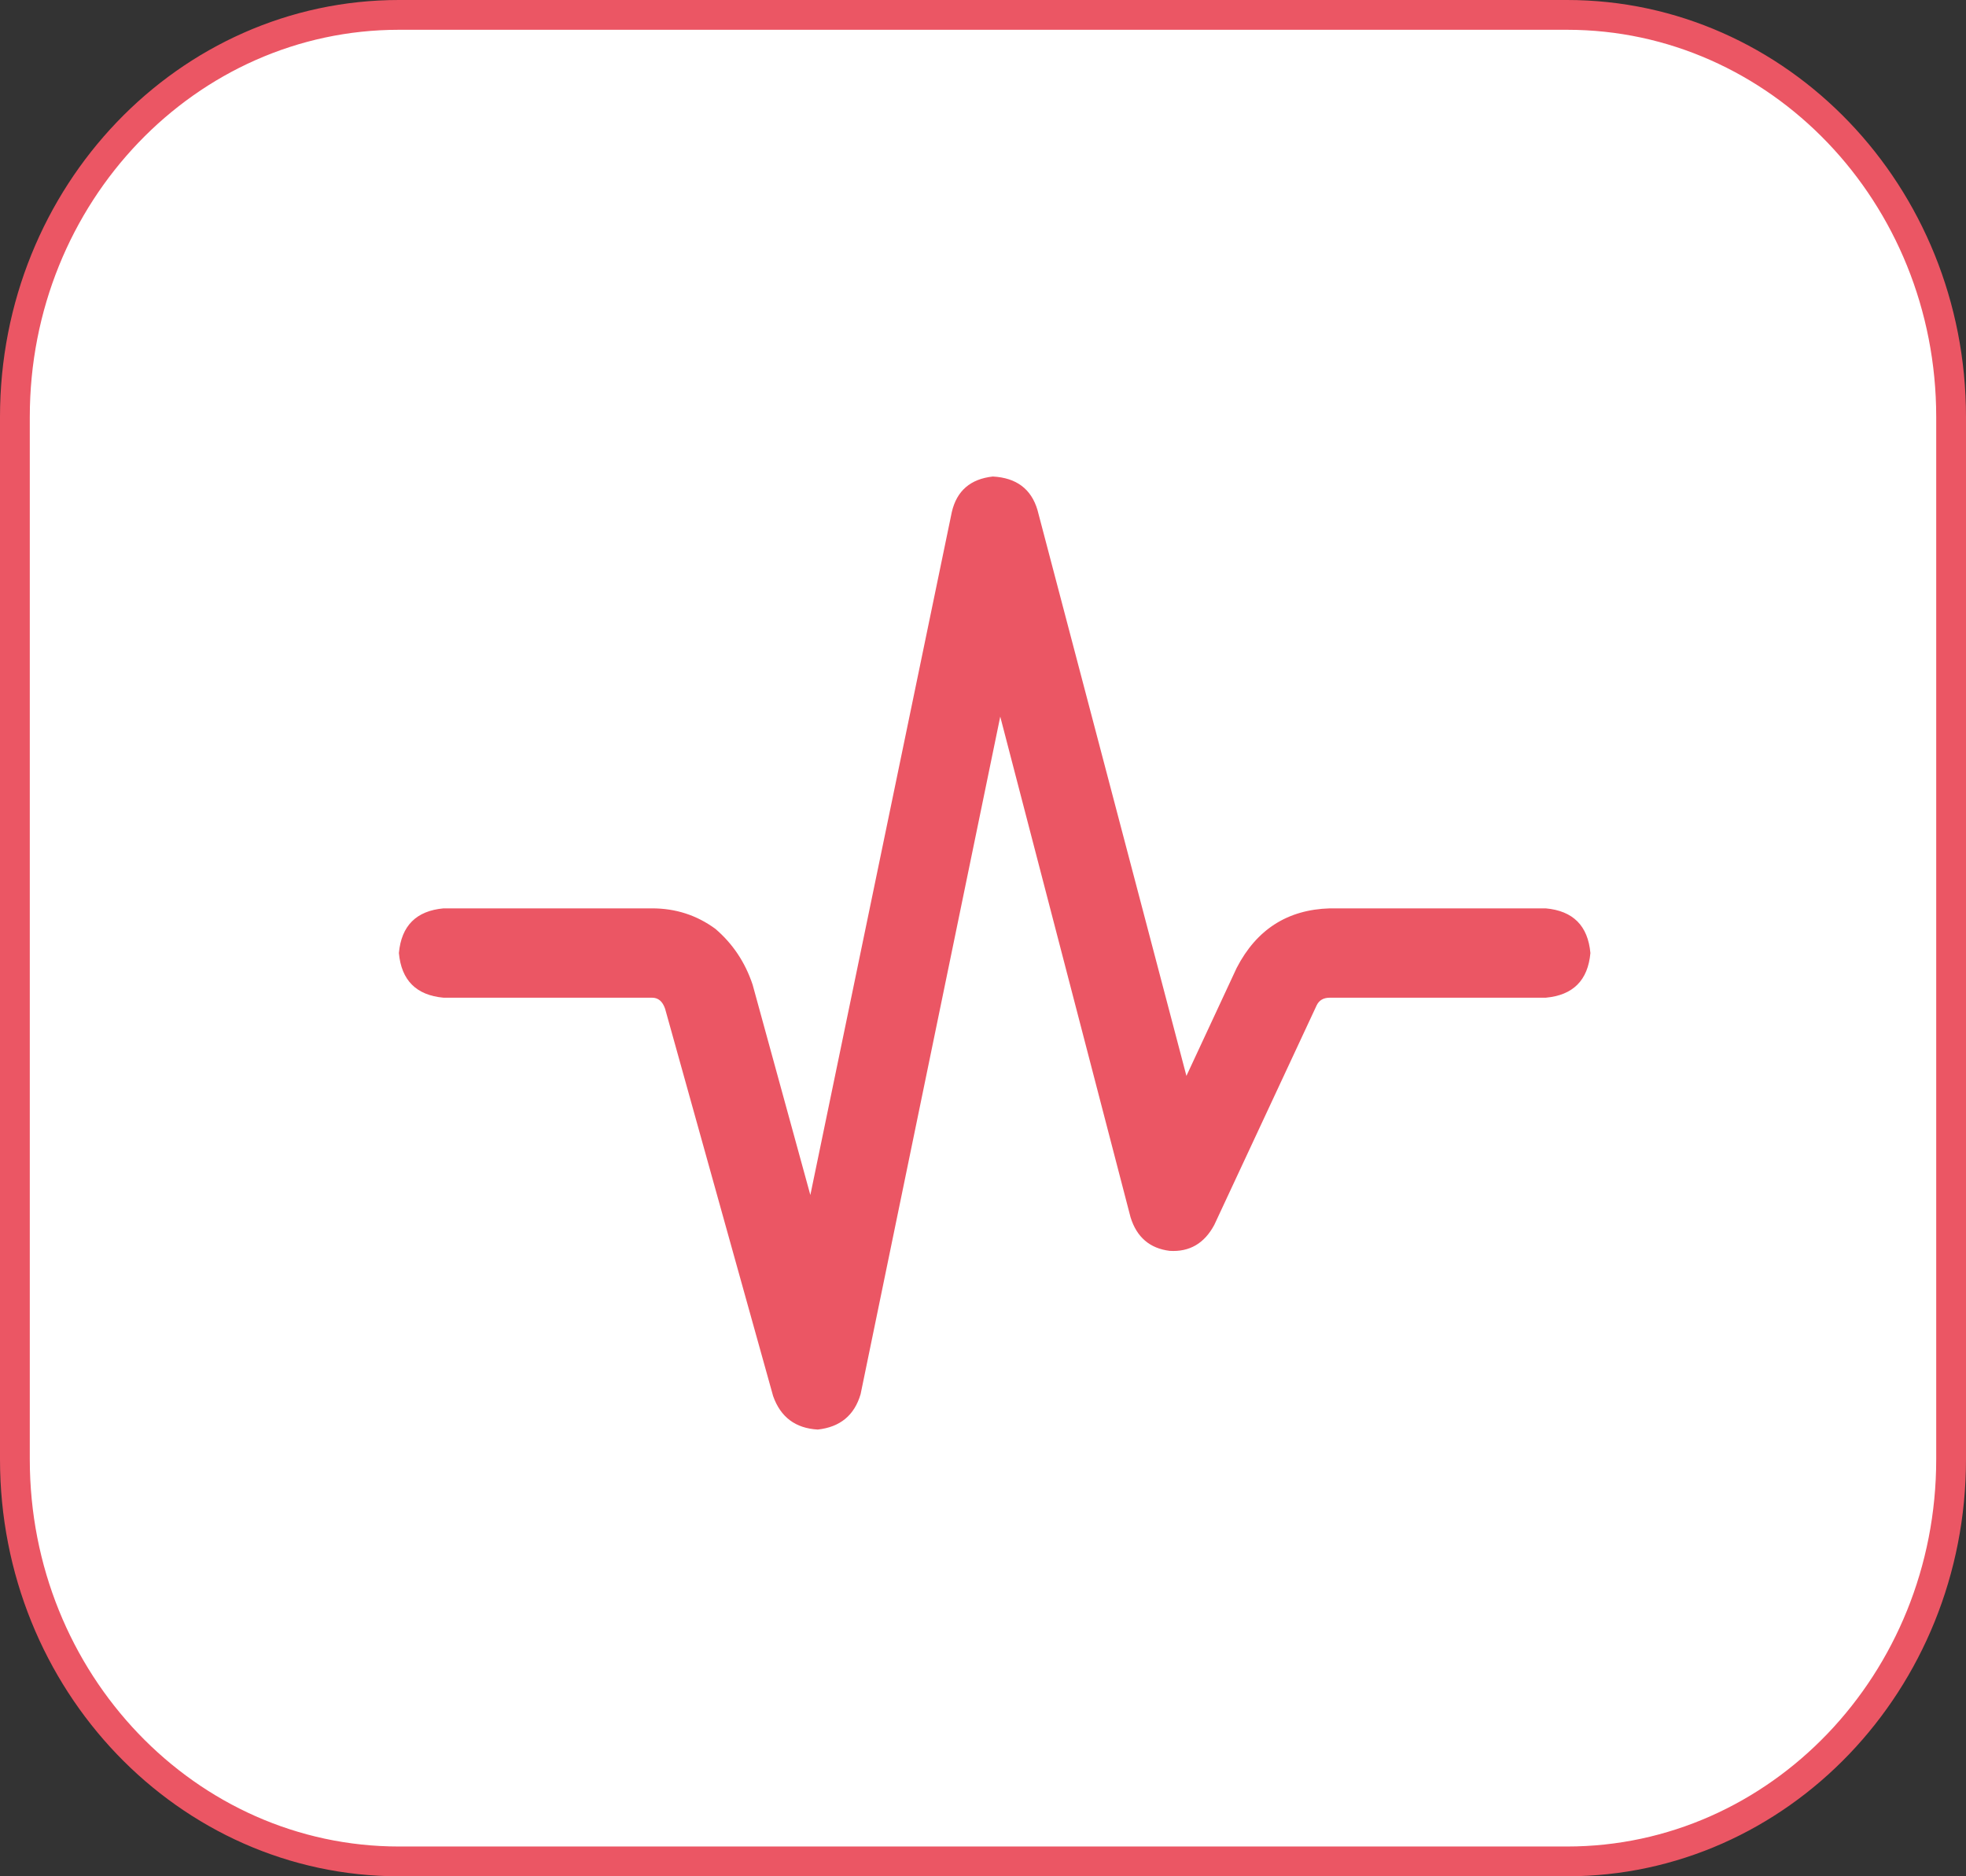 <svg width="66" height="63" viewBox="0 0 66 63" fill="none" xmlns="http://www.w3.org/2000/svg">
<rect x="0" y="0" width="66" height="63" fill="#333333" stroke="none"/>
<g clip-path="url(#clip0_1558_1085)">
<path d="M13.392 0.5H52.608C59.707 0.5 65.5 6.523 65.5 14V49C65.5 56.477 59.707 62.5 52.608 62.5H13.392C6.293 62.5 0.5 56.477 0.5 49V14C0.5 6.523 6.293 0.5 13.392 0.5Z" fill="white" stroke="#EB5664"/>
<path d="M33.329 16C34.12 16.042 34.62 16.417 34.829 17.125L39.829 36.125L41.516 32.5C42.183 31.208 43.225 30.542 44.641 30.5H51.891C52.808 30.583 53.308 31.083 53.391 32C53.308 32.917 52.808 33.417 51.891 33.5H44.641C44.433 33.5 44.287 33.583 44.204 33.75L40.766 41.125C40.433 41.75 39.933 42.042 39.266 42C38.6 41.917 38.162 41.542 37.954 40.875L33.579 24.062L28.891 46.812C28.683 47.521 28.204 47.917 27.454 48C26.704 47.958 26.204 47.583 25.954 46.875L22.329 33.875C22.245 33.625 22.1 33.5 21.891 33.5H14.891C13.975 33.417 13.475 32.917 13.391 32C13.475 31.083 13.975 30.583 14.891 30.5H21.891C22.683 30.5 23.391 30.729 24.016 31.188C24.6 31.688 25.016 32.312 25.266 33.062L27.204 40.125L31.954 17.188C32.12 16.479 32.579 16.083 33.329 16Z" fill="#EB5664"/>
</g>
<defs>
<clipPath id="clip0_1558_1085">
<rect width="66" height="63" fill="white"/>
</clipPath>
</defs>
</svg>
